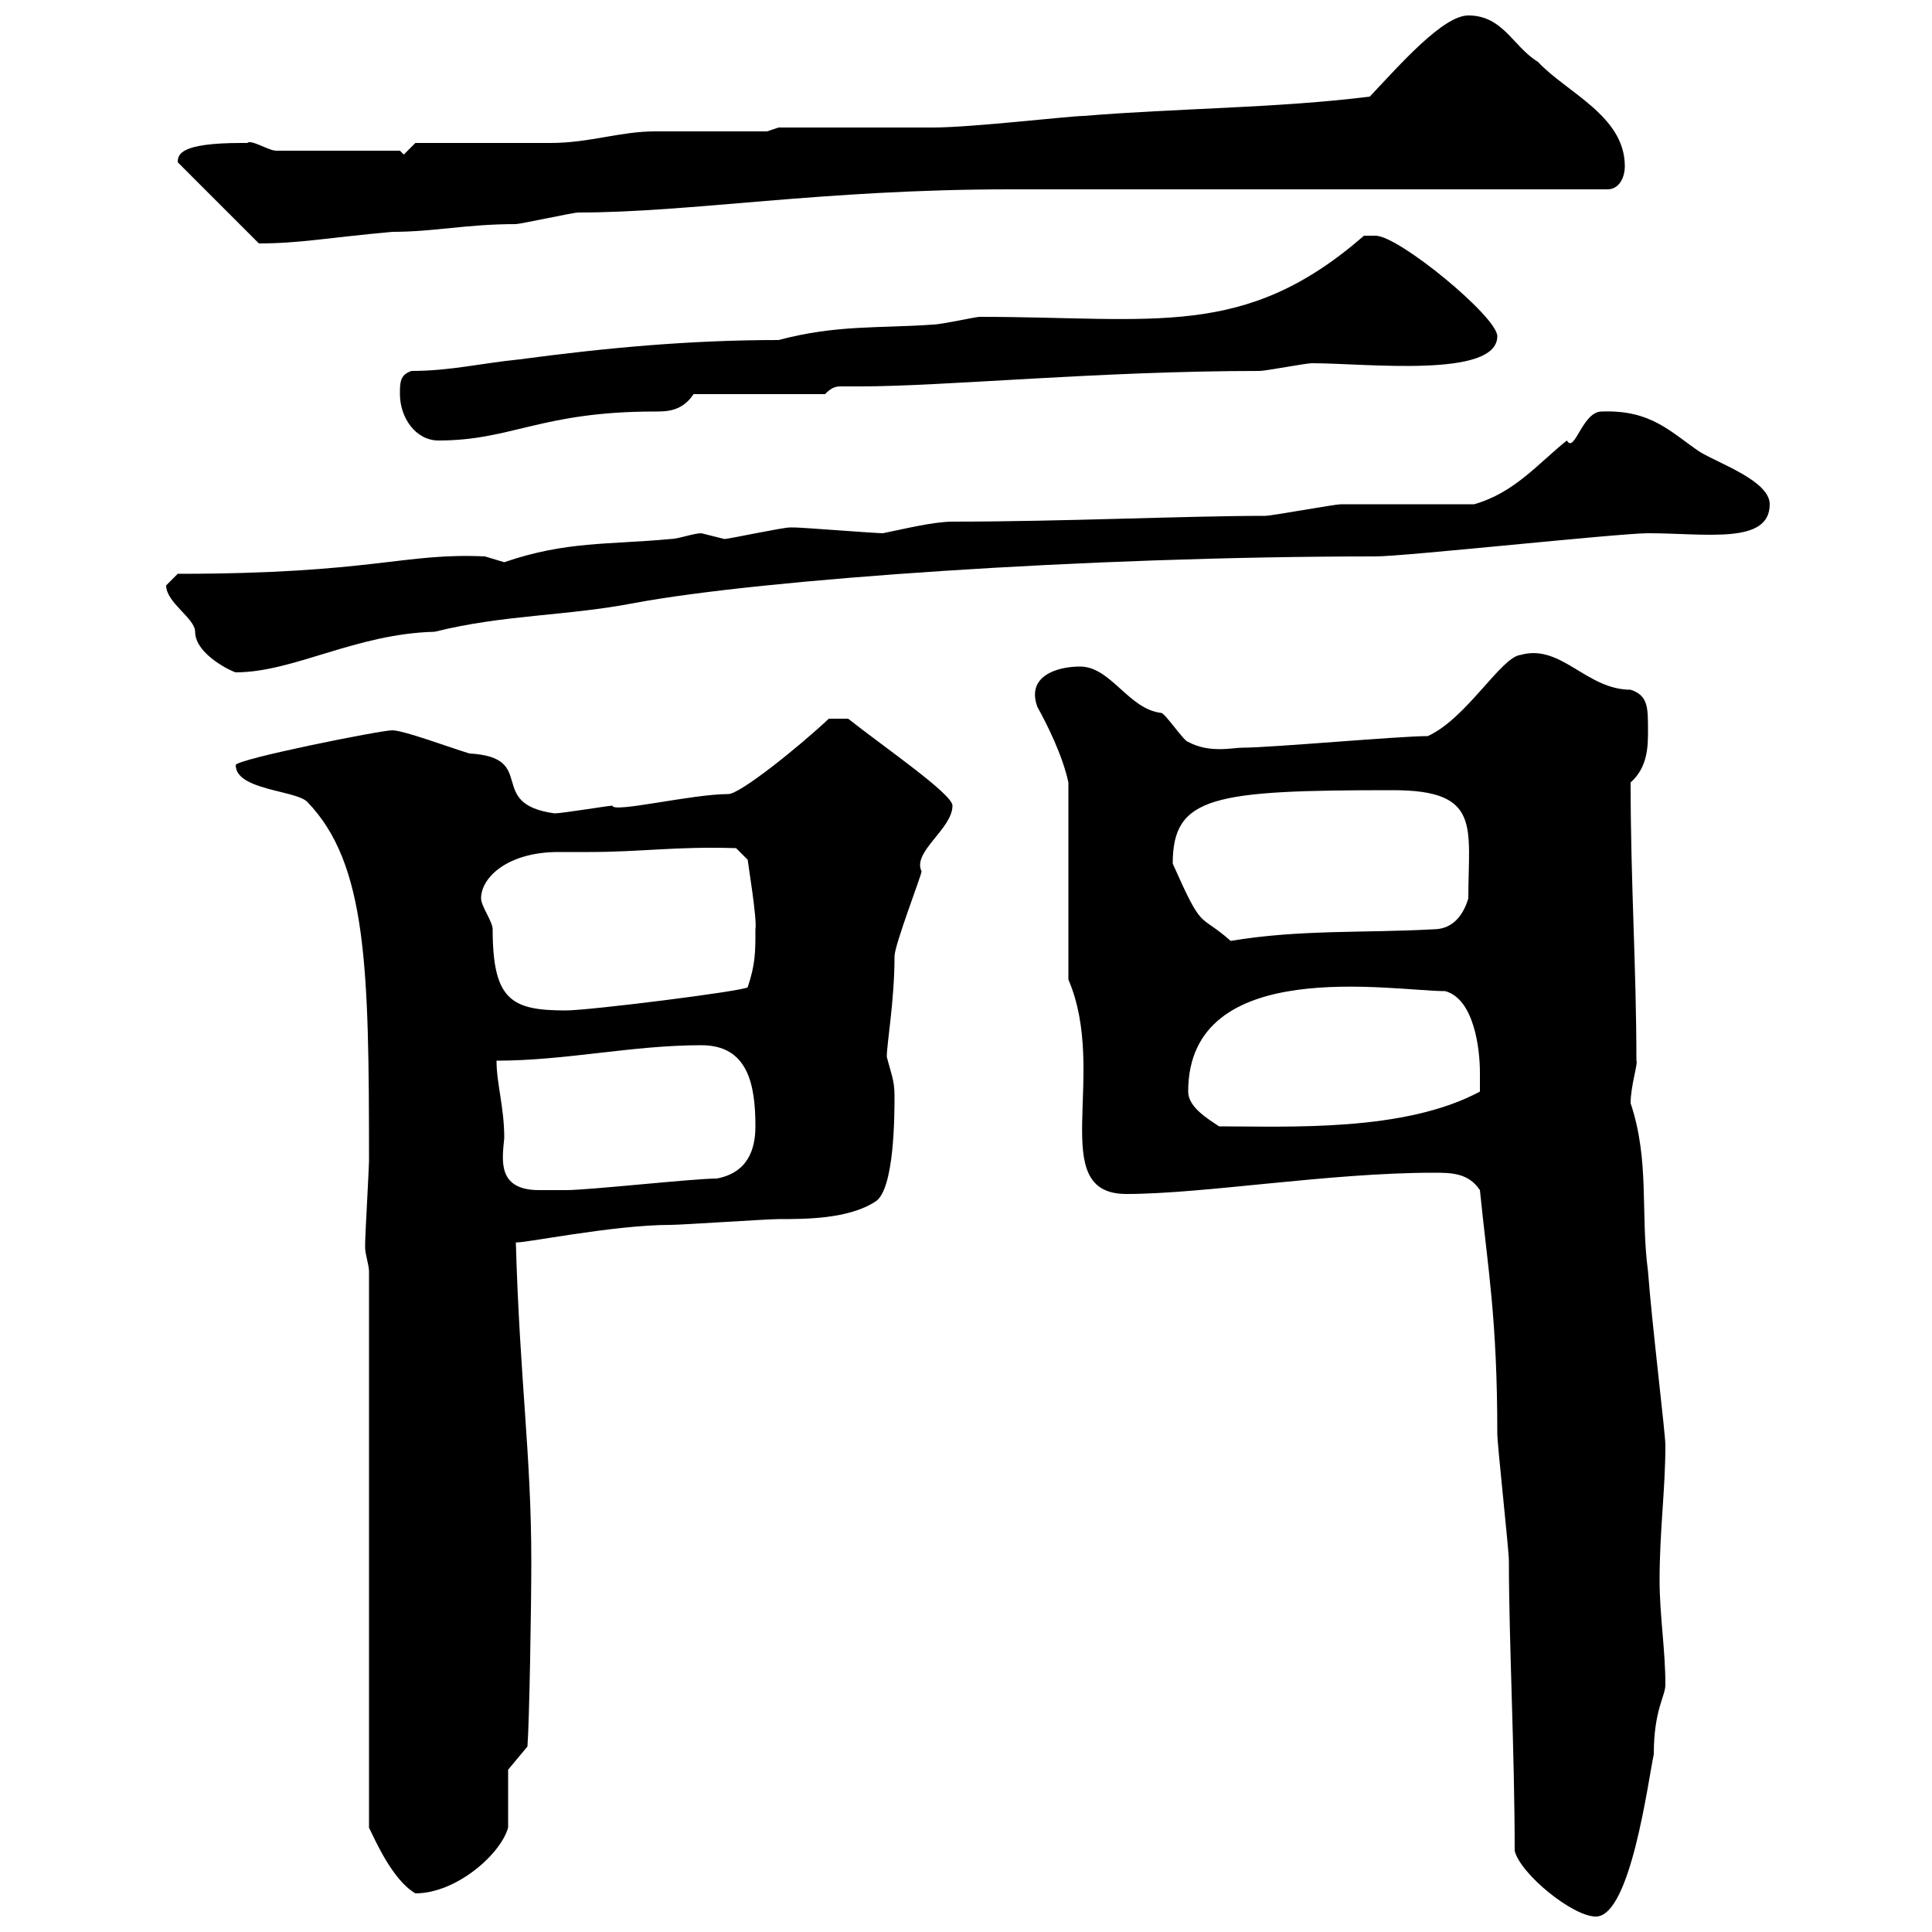 <svg xmlns="http://www.w3.org/2000/svg" xmlns:xlink="http://www.w3.org/1999/xlink" width="300" height="300"><path d="M235.20 287.40C236.10 291 244.20 297.60 247.80 297.60C253.20 297.60 255.90 276.60 256.80 272.40C256.80 265.50 258.60 263.40 258.60 261.60C258.60 256.20 257.70 250.80 257.70 245.40C257.70 237.60 258.60 231.30 258.60 224.40C258.60 222.60 256.50 205.50 255.90 197.40C254.70 188.40 256.20 180.30 253.20 171.30C253.20 168.60 254.40 165 254.10 164.70C254.10 150.30 253.20 137.10 253.20 121.50C255.90 119.10 255.90 115.80 255.90 113.40C255.90 109.80 255.90 108 253.20 107.10C246.30 107.10 242.40 99.90 236.10 101.70C233.10 102 227.70 111.60 221.70 114.30C217.20 114.30 197.40 116.10 192.90 116.10C191.40 116.10 187.80 117 184.50 115.20C183.90 115.20 180.90 110.70 180.30 110.70C175.20 110.10 172.50 103.50 167.70 103.50C164.10 103.50 159.30 105 161.10 109.80C162.60 112.50 165 117.30 165.90 121.50L165.90 152.10C172.20 166.80 162.30 185.40 174.90 185.40C186.90 185.40 206.40 182.10 222.60 182.10C225.30 182.10 228 182.10 229.80 184.80C231 196.80 232.50 204.60 232.50 222.60C232.50 224.40 234.30 240.60 234.30 242.40C234.30 254.70 235.20 272.10 235.20 287.40ZM57.30 197.40L57.30 283.80C58.20 285.60 60.90 291.90 64.50 294C70.80 294 77.70 288 78.90 283.80C78.90 282 78.90 276 78.90 274.80L81.90 271.20C82.20 267.30 82.50 249.60 82.50 242.40C82.50 225.90 80.70 214.20 80.10 192.90C80.70 193.20 95.10 190.20 104.10 190.20C105.90 190.20 119.10 189.30 120.90 189.30C125.10 189.30 131.70 189.30 135.90 186.60C138.90 184.80 138.90 173.10 138.90 170.10C138.90 167.70 138.30 166.50 137.70 164.10C137.70 162 138.90 155.40 138.90 148.50C138.90 146.70 143.10 135.90 143.10 135.30C141.60 132.30 147.90 128.70 147.90 125.10C147.90 123.30 137.40 116.10 131.70 111.60L128.70 111.60C123.90 116.10 114.90 123.30 113.10 123.30C107.40 123.30 95.10 126.30 95.10 125.10C94.50 125.10 87.30 126.30 86.10 126.30C75.30 124.80 83.70 117.60 72.90 117C69.90 116.10 62.70 113.40 60.90 113.40C59.10 113.40 36.60 117.90 36.60 118.80C36.60 122.70 45.90 122.70 47.70 124.50C57 134.10 57.30 150.30 57.30 180.30C57.30 181.20 56.70 192 56.70 192.90C56.70 192.90 56.70 192.90 56.70 193.80C56.70 194.70 57.30 196.50 57.30 197.40ZM77.10 164.70C87.90 164.70 98.10 162.30 108.90 162.30C116.10 162.30 117.30 168.30 117.30 174.90C117.30 178.50 116.10 182.10 111.30 183C107.70 183 91.50 184.80 87.90 184.80C87.30 184.80 85.20 184.80 83.70 184.80C77.10 184.80 78 180 78.30 176.70C78.30 171.90 77.10 168.30 77.10 164.70ZM184.50 169.50C184.50 148.20 216.30 153.90 224.40 153.90C228.90 155.10 229.80 162.90 229.80 166.50C229.80 166.50 229.80 169.50 229.80 169.50C218.10 175.80 200.10 174.90 189.30 174.90C187.50 173.70 184.50 171.90 184.50 169.50ZM74.70 139.50C74.70 136.20 78.90 132.30 86.70 132.30C88.50 132.30 90.30 132.30 91.50 132.30C99.60 132.30 105 131.40 114.30 131.70L116.10 133.50C116.10 133.80 117.60 142.80 117.30 144.30C117.30 147.90 117.30 149.70 116.10 153.30C115.50 153.90 91.50 156.90 87.90 156.90C79.50 156.90 76.50 155.40 76.50 144.30C76.50 143.10 74.70 140.70 74.70 139.50ZM182.10 134.10C182.10 123.60 188.40 122.70 216.30 122.70C230.10 122.70 228 128.40 228 139.50C227.10 142.50 225.30 144.30 222.60 144.30C211.80 144.90 201.90 144.30 191.10 146.10C186 141.60 186.90 144.90 182.10 134.10ZM25.80 90.90C25.80 93.60 30.30 96 30.30 98.10C30.30 101.70 36.30 104.40 36.60 104.40C45.60 104.40 55.20 98.40 67.50 98.10C78.30 95.40 87.90 95.70 98.70 93.60C118.20 90 168.30 86.40 213.60 86.40C218.10 86.40 251.40 82.80 255.90 82.80C264.90 82.80 274.80 84.60 274.80 78.30C274.80 74.70 267 72 264 70.20C259.50 67.20 256.50 63.60 248.70 63.90C245.70 63.90 244.50 70.50 243.30 68.40C238.80 72 235.20 76.50 228.90 78.30C226.20 78.30 210.90 78.30 208.20 78.30C207.30 78.30 197.40 80.10 196.50 80.10C184.20 80.10 165 81 147.90 81C144.90 81 140.10 82.20 137.10 82.80C135.90 82.80 124.50 81.90 123.30 81.90C123.30 81.90 123.30 81.90 122.70 81.90C121.50 81.90 113.10 83.70 112.50 83.70C112.50 83.70 108.90 82.80 108.90 82.80C107.70 82.80 105.30 83.70 104.10 83.70C94.50 84.60 87.90 84 78.30 87.30C78.30 87.30 75.30 86.40 75.30 86.40C62.70 85.80 57.90 89.10 27.60 89.10C27.60 89.10 25.80 90.90 25.80 90.90ZM62.10 61.20C62.10 64.80 64.50 68.40 68.10 68.40C79.50 68.40 84 63.90 101.70 63.90C103.50 63.90 105.90 63.90 107.70 61.20L128.10 61.20C129.30 60 129.90 60 130.80 60C131.10 60 132 60 133.50 60C146.70 60 170.70 57.60 195.60 57.60C196.50 57.60 202.80 56.40 203.70 56.40C212.10 56.40 232.50 58.80 232.50 52.20C232.50 49.20 217.20 36.60 213.60 36.60C212.70 36.60 211.80 36.60 211.80 36.60C193.20 52.80 179.40 49.20 152.10 49.20C151.50 49.20 146.10 50.40 144.90 50.40C136.50 51 129.90 50.40 120.90 52.80C107.10 52.80 94.20 54 80.70 55.80C74.70 56.40 69.90 57.60 63.90 57.60C62.10 58.20 62.10 59.40 62.10 61.20ZM27.60 25.20C27.60 25.20 27.60 25.20 27.60 25.20L40.20 37.80C46.50 37.80 51 36.90 60.90 36C67.50 36 72.30 34.80 80.10 34.80C80.70 34.80 89.10 33 89.70 33C107.40 33 127.50 29.40 156.90 29.40C170.10 29.40 236.10 29.40 249.60 29.40C251.40 29.40 252.30 27.60 252.30 25.80C252.30 18 243.30 14.40 238.80 9.60C234.90 7.20 233.40 2.40 228 2.40C224.10 2.40 217.50 9.90 212.70 15C198.30 16.80 182.70 16.80 168.30 18C166.20 18 150.90 19.80 144.90 19.80C141.30 19.80 124.50 19.80 120.90 19.80L119.10 20.40C116.10 20.40 104.10 20.40 101.70 20.40C96.30 20.40 91.50 22.20 85.50 22.20C82.50 22.20 67.50 22.20 64.50 22.20L62.70 24L62.10 23.40L42.90 23.40C41.70 23.40 39 21.60 38.40 22.20C38.40 22.20 37.50 22.20 37.50 22.20C27.90 22.20 27.60 24 27.60 25.20Z"/></svg>